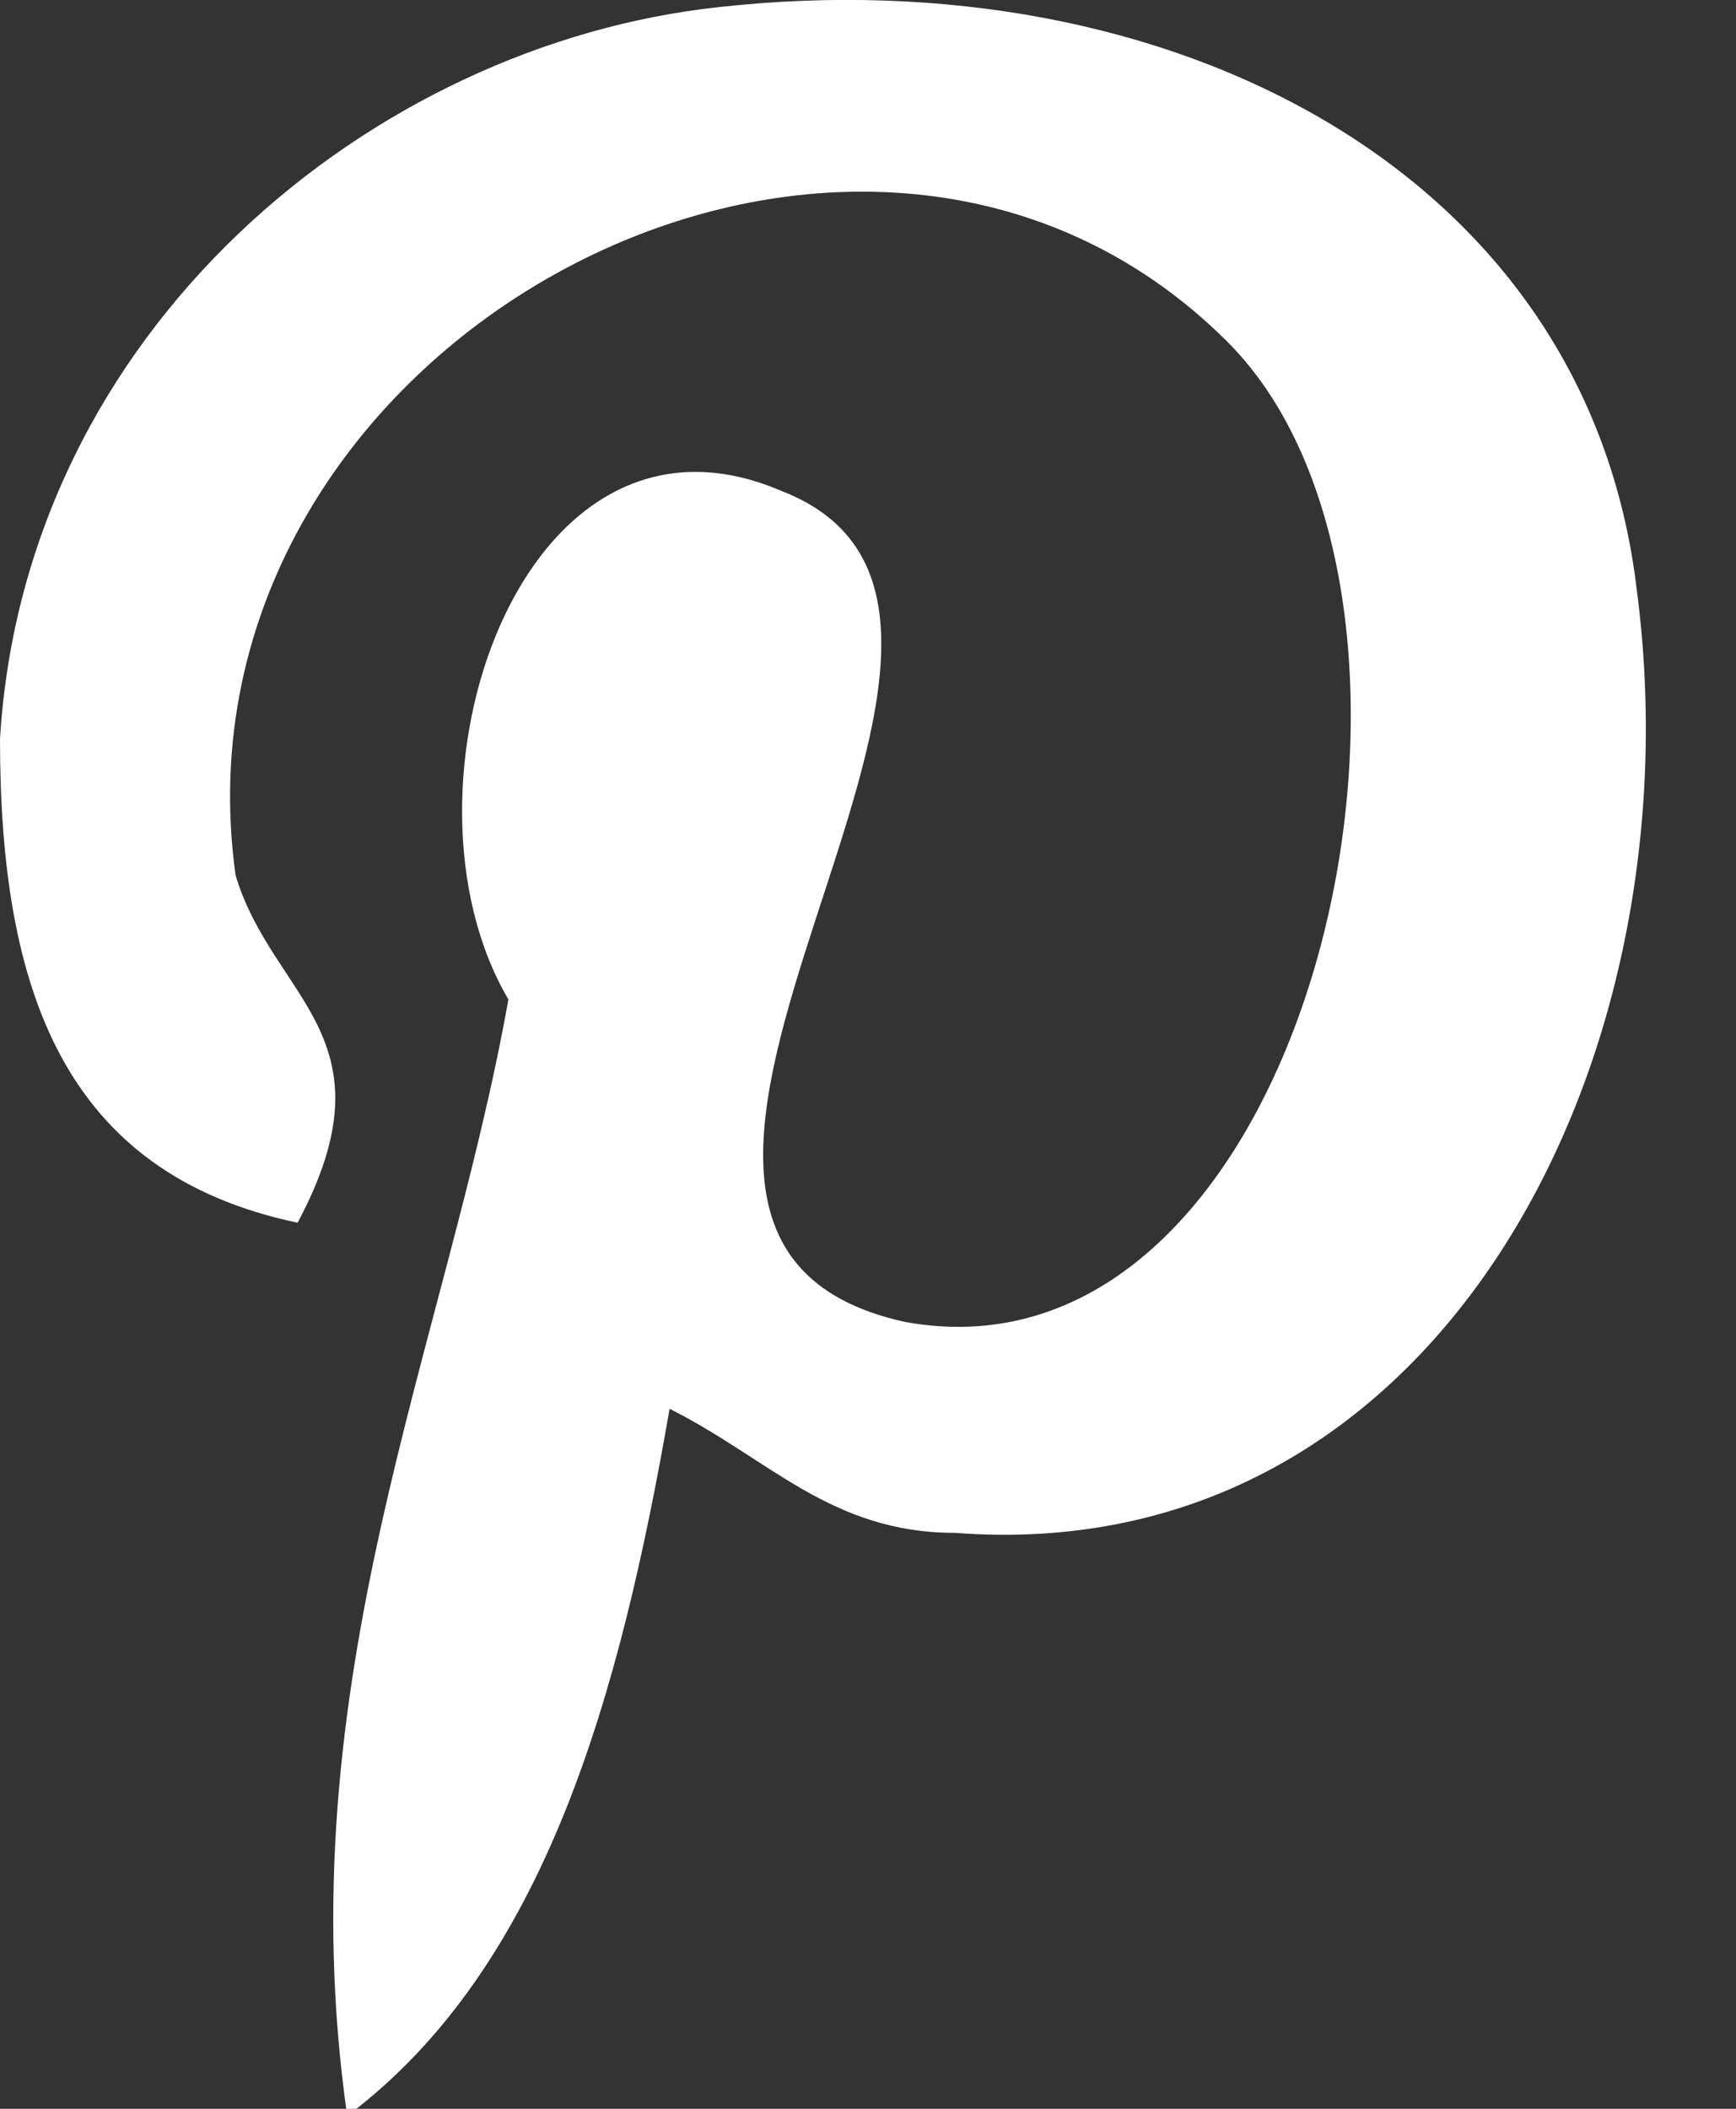 <svg width="14" height="17" xmlns="http://www.w3.org/2000/svg"><rect width="100%" height="100%" fill="#333333" stroke="none"/><path d="M7.7 12.357c-1 0-1.5-.6-2.3-1-.4 2.3-1 4.5-2.6 5.7-.5-3.5.8-6.2 1.3-9-1-1.7.1-5 2.2-4.1 2.6 1-2.2 6 1 6.7 3.3.6 4.7-5.8 2.6-7.9-3-3-8.6 0-8 4.3.3 1 1.3 1.3.5 2.8-1.9-.4-2.4-1.9-2.4-3.9.2-3.3 3-5.6 5.8-5.9 3.6-.4 7 1.3 7.4 4.7.5 3.8-1.6 7.9-5.5 7.6z" fill="#FFF"/></svg>